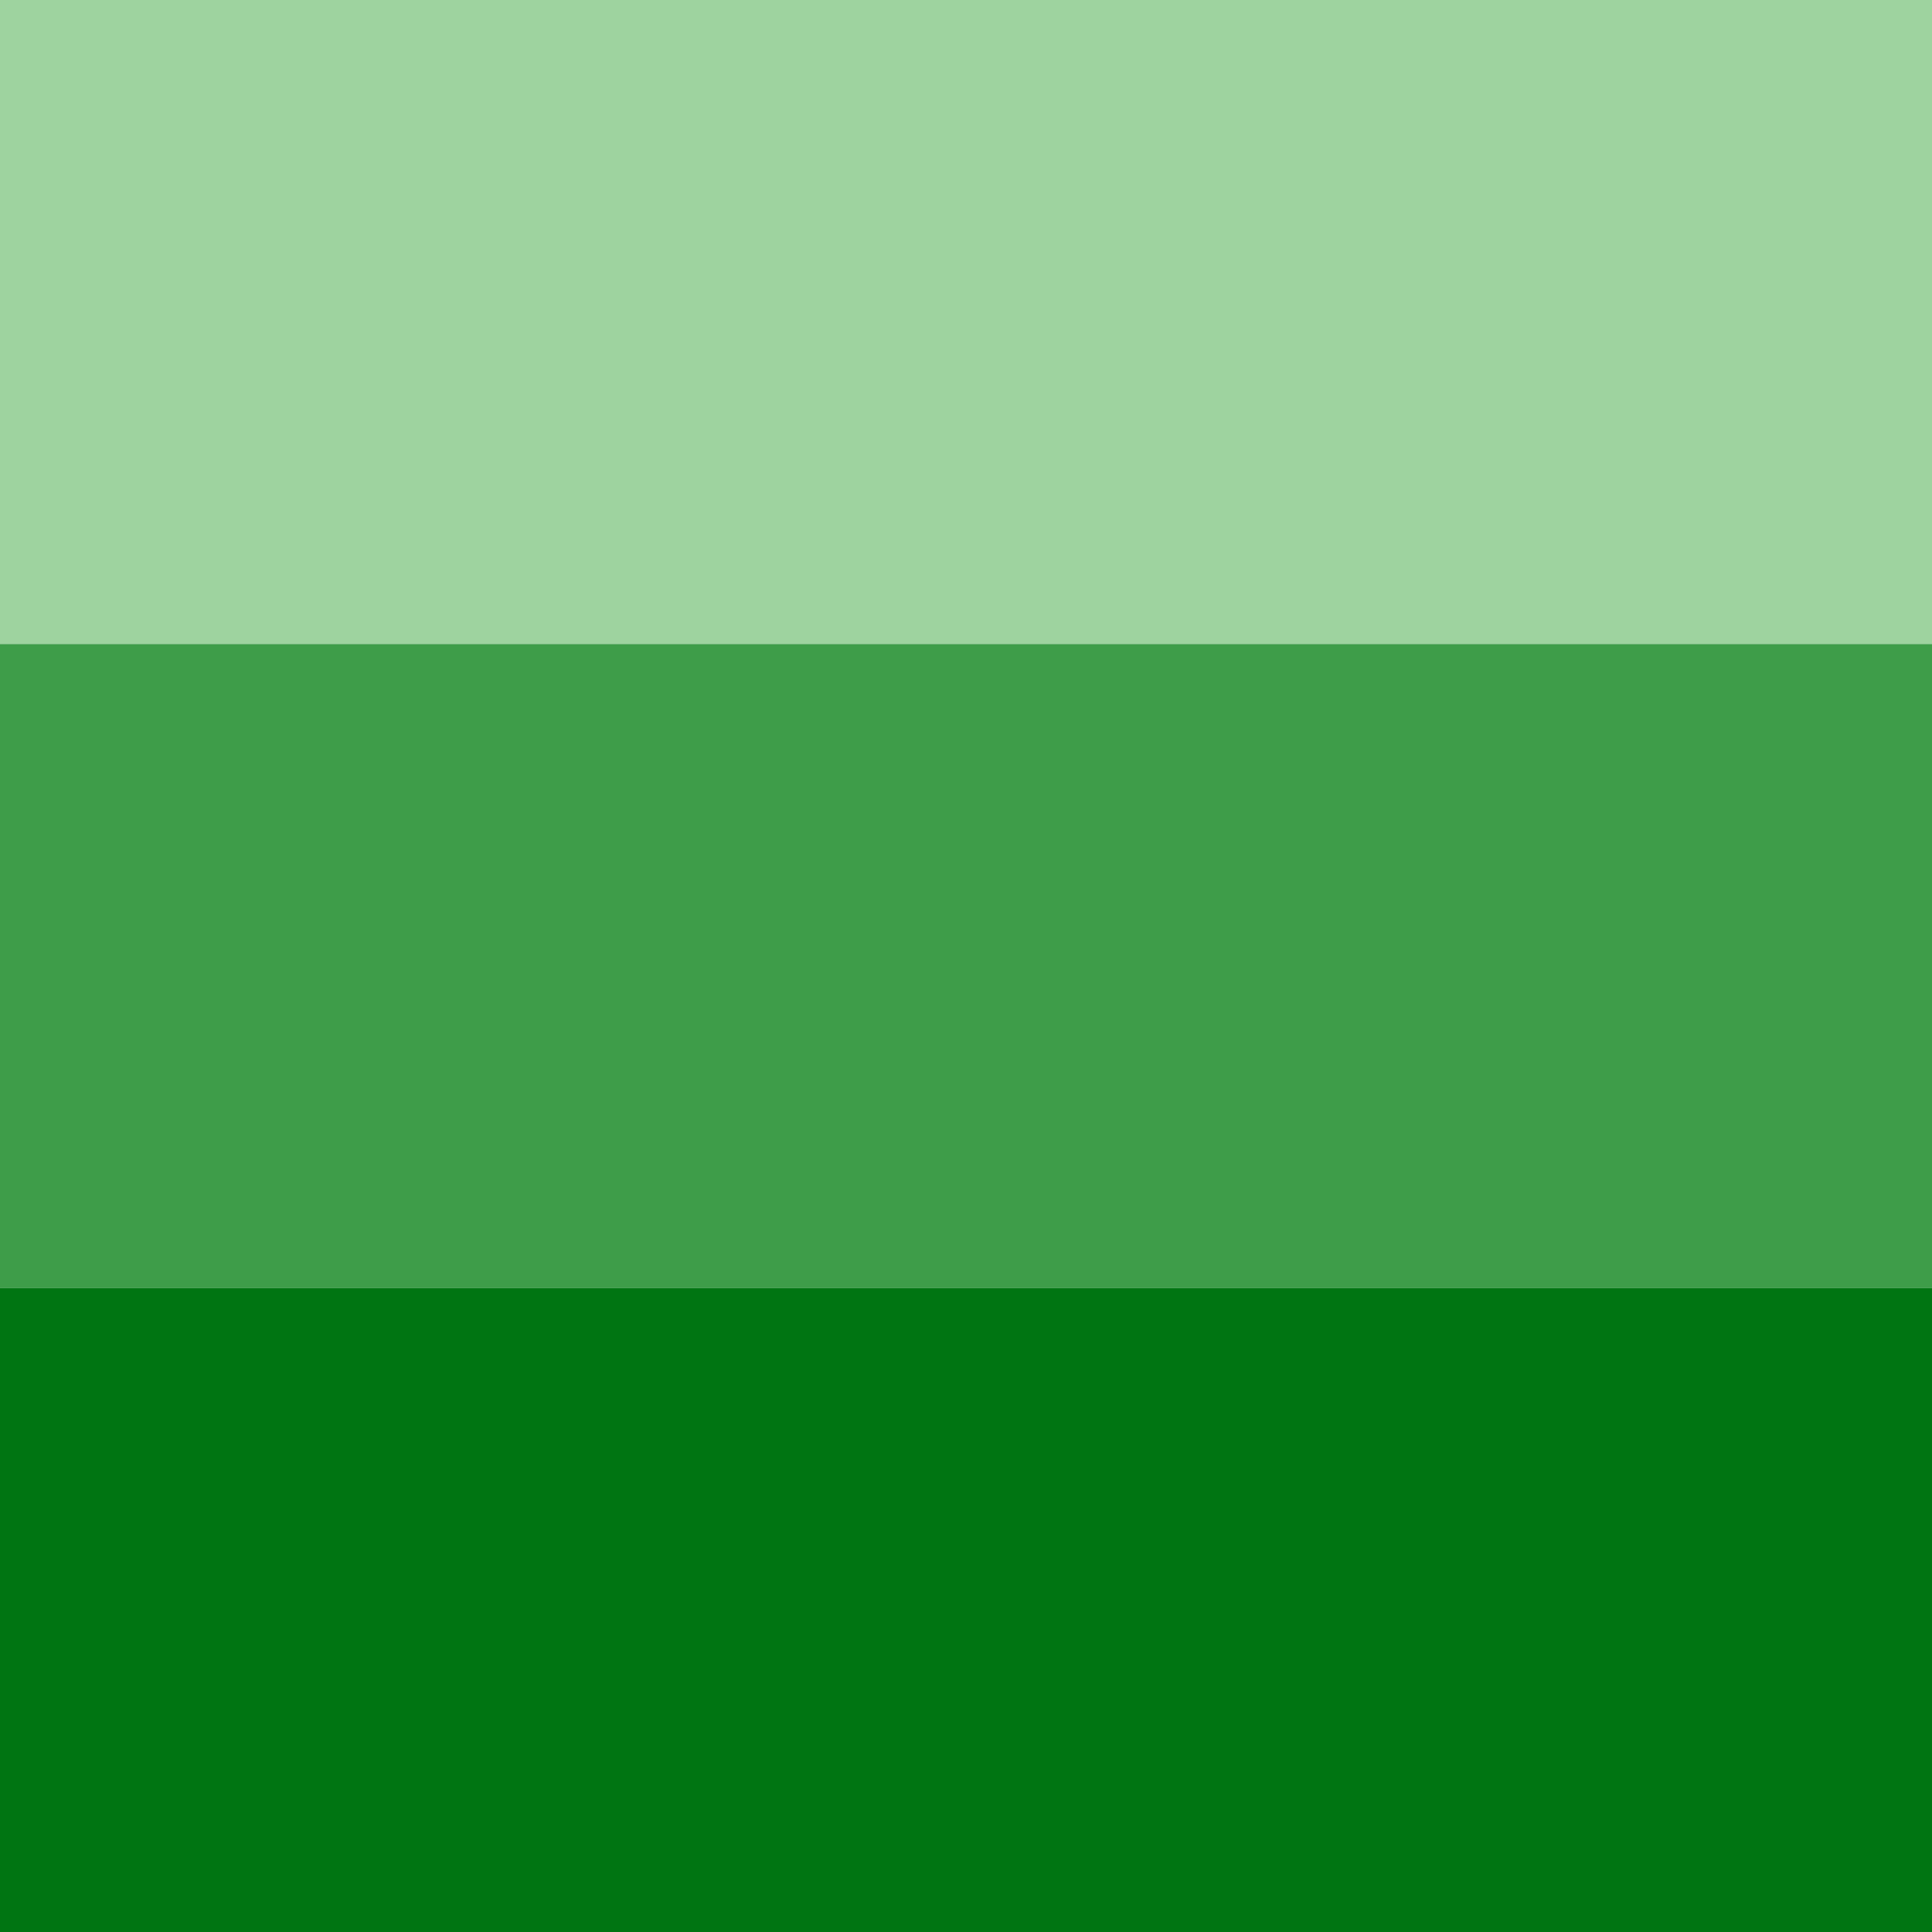 <?xml version="1.0" encoding="UTF-8"?>
<svg id="Layer_1" data-name="Layer 1" xmlns="http://www.w3.org/2000/svg" viewBox="0 0 500 500">
  <defs>
    <style>
      .cls-1 {
        fill: #007512;
      }

      .cls-2 {
        fill: #3e9d49;
      }

      .cls-3 {
        fill: #9ed39f;
      }
    </style>
  </defs>
  <rect class="cls-3" x="0" width="500" height="166.67"/>
  <rect class="cls-2" x="0" y="166.67" width="500" height="166.67"/>
  <rect class="cls-1" x="0" y="333.33" width="500" height="166.67"/>
</svg>